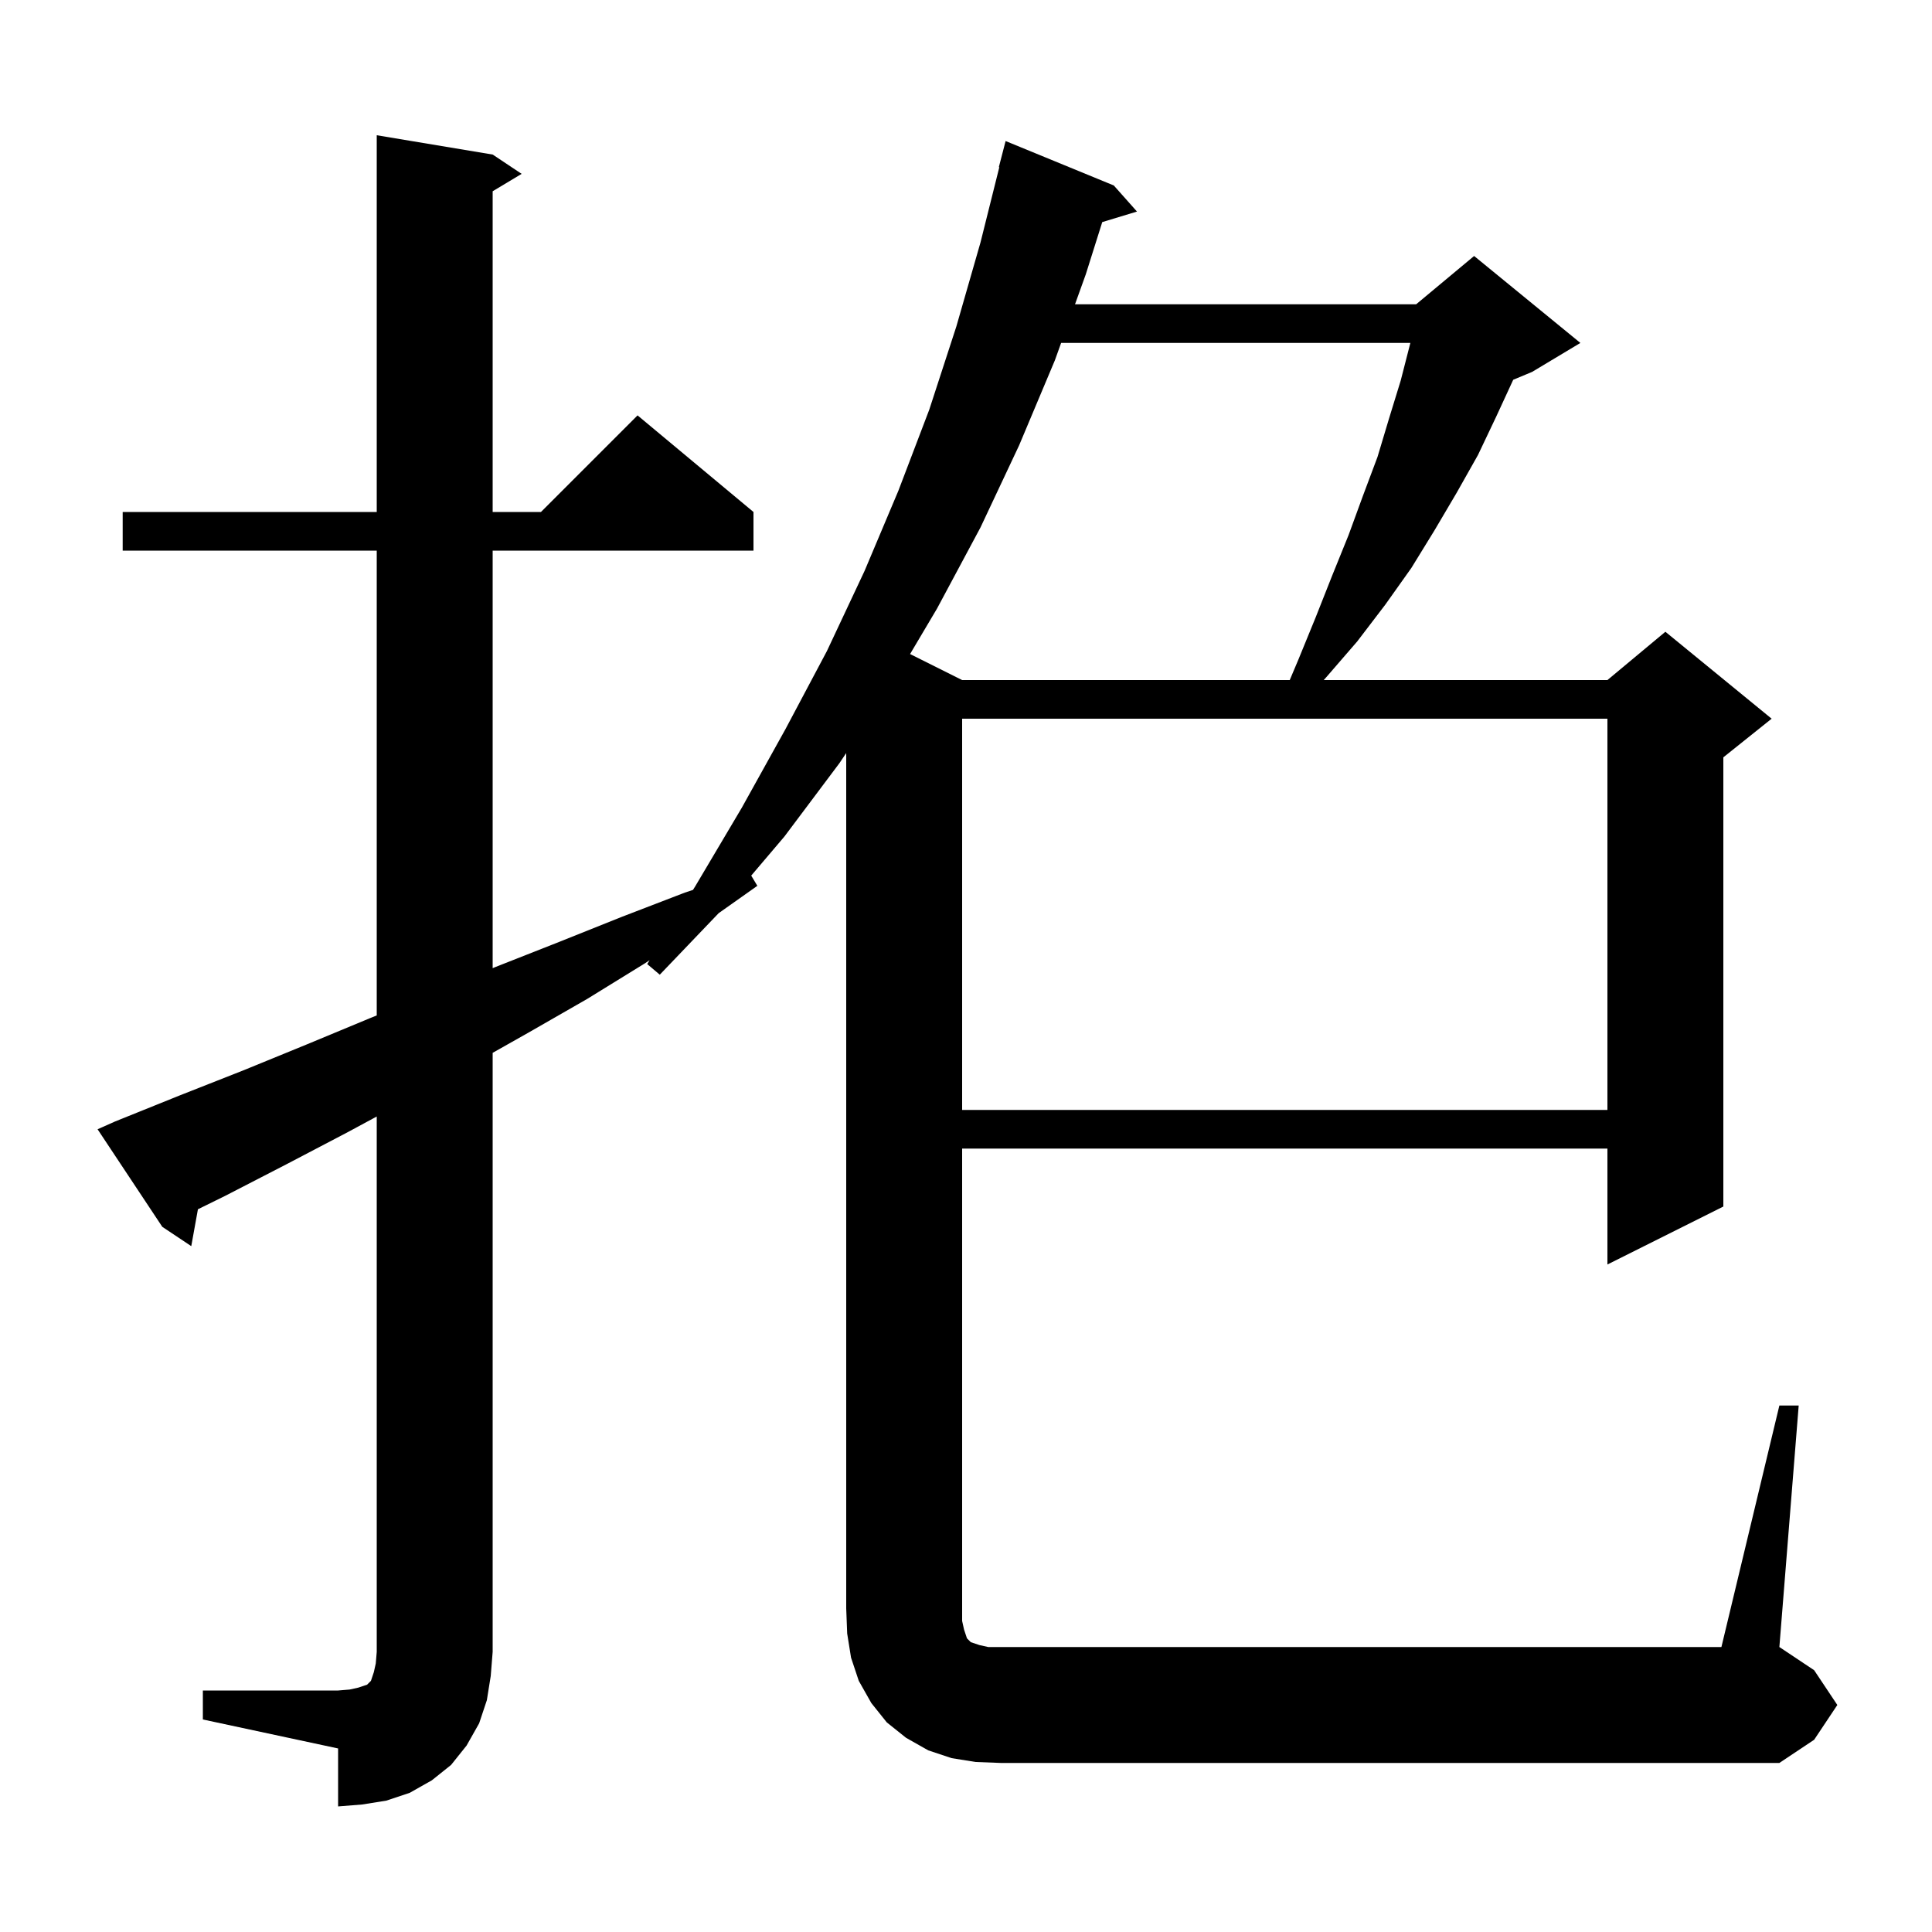 <svg xmlns="http://www.w3.org/2000/svg" xmlns:xlink="http://www.w3.org/1999/xlink" version="1.1" baseProfile="full" viewBox="0 0 200 200" width="200" height="200"><g fill="currentColor"><path d="M 184.2 145.5 L 186.2 145.5 L 184.2 170.5 L 187.8 172.9 L 190.2 176.5 L 187.8 180.1 L 184.2 182.5 L 103.6 182.5 L 101.0 182.4 L 98.5 182.0 L 96.1 181.2 L 93.8 179.9 L 91.8 178.3 L 90.2 176.3 L 88.9 174.0 L 88.1 171.6 L 87.7 169.1 L 87.6 166.5 L 87.6 77.957 L 86.9 79.0 L 81.2 86.6 L 77.766 90.643 L 78.4 91.7 L 74.398 94.529 L 68.3 100.9 L 67.0 99.8 L 67.247 99.399 L 66.8 99.7 L 60.8 103.4 L 54.7 106.9 L 51.0 108.989 L 51.0 171.0 L 50.8 173.5 L 50.4 176.0 L 49.6 178.4 L 48.3 180.7 L 46.7 182.7 L 44.7 184.3 L 42.4 185.6 L 40.0 186.4 L 37.5 186.8 L 35.0 187.0 L 35.0 181.0 L 21.0 178.0 L 21.0 175.0 L 35.0 175.0 L 36.2 174.9 L 37.1 174.7 L 38.0 174.4 L 38.4 174.0 L 38.7 173.1 L 38.9 172.2 L 39.0 171.0 L 39.0 115.581 L 36.0 117.2 L 29.7 120.5 L 23.3 123.8 L 20.489 125.184 L 19.8 129.0 L 16.8 127.0 L 10.1 116.9 L 11.9 116.1 L 18.6 113.4 L 25.2 110.8 L 31.8 108.1 L 38.3 105.4 L 39.0 105.12 L 39.0 57.0 L 12.7 57.0 L 12.7 53.0 L 39.0 53.0 L 39.0 14.0 L 51.0 16.0 L 54.0 18.0 L 51.0 19.8 L 51.0 53.0 L 56.0 53.0 L 66.0 43.0 L 78.0 53.0 L 78.0 57.0 L 51.0 57.0 L 51.0 100.225 L 51.3 100.1 L 57.9 97.5 L 64.4 94.9 L 70.9 92.4 L 71.741 92.12 L 72.0 91.7 L 76.8 83.6 L 81.3 75.5 L 85.6 67.4 L 89.5 59.1 L 93.0 50.8 L 96.2 42.4 L 99.0 33.8 L 101.5 25.1 L 103.448 17.308 L 103.4 17.3 L 104.1 14.6 L 115.3 19.2 L 117.7 21.9 L 114.105 22.991 L 112.4 28.4 L 111.285 31.5 L 146.6 31.5 L 152.6 26.5 L 163.6 35.5 L 158.6 38.5 L 156.648 39.313 L 154.9 43.1 L 153.0 47.1 L 150.8 51.0 L 148.5 54.9 L 146.1 58.8 L 143.4 62.6 L 140.5 66.4 L 137.3 70.1 L 137.032 70.4 L 166.4 70.4 L 172.4 65.4 L 183.4 74.4 L 178.4 78.4 L 178.4 124.9 L 166.4 130.9 L 166.4 118.9 L 99.6 118.9 L 99.6 167.8 L 99.8 168.7 L 100.1 169.6 L 100.5 170.0 L 101.4 170.3 L 102.3 170.5 L 178.2 170.5 Z M 99.6 74.4 L 99.6 114.9 L 166.4 114.9 L 166.4 74.4 Z M 109.2 37.3 L 105.5 46.1 L 101.5 54.6 L 97.0 63.0 L 94.211 67.706 L 99.6 70.4 L 133.513 70.4 L 134.4 68.3 L 136.2 63.9 L 137.9 59.6 L 139.6 55.4 L 141.1 51.3 L 142.6 47.3 L 143.8 43.3 L 145.0 39.4 L 146.0 35.5 L 109.847 35.5 Z "/></g></svg>